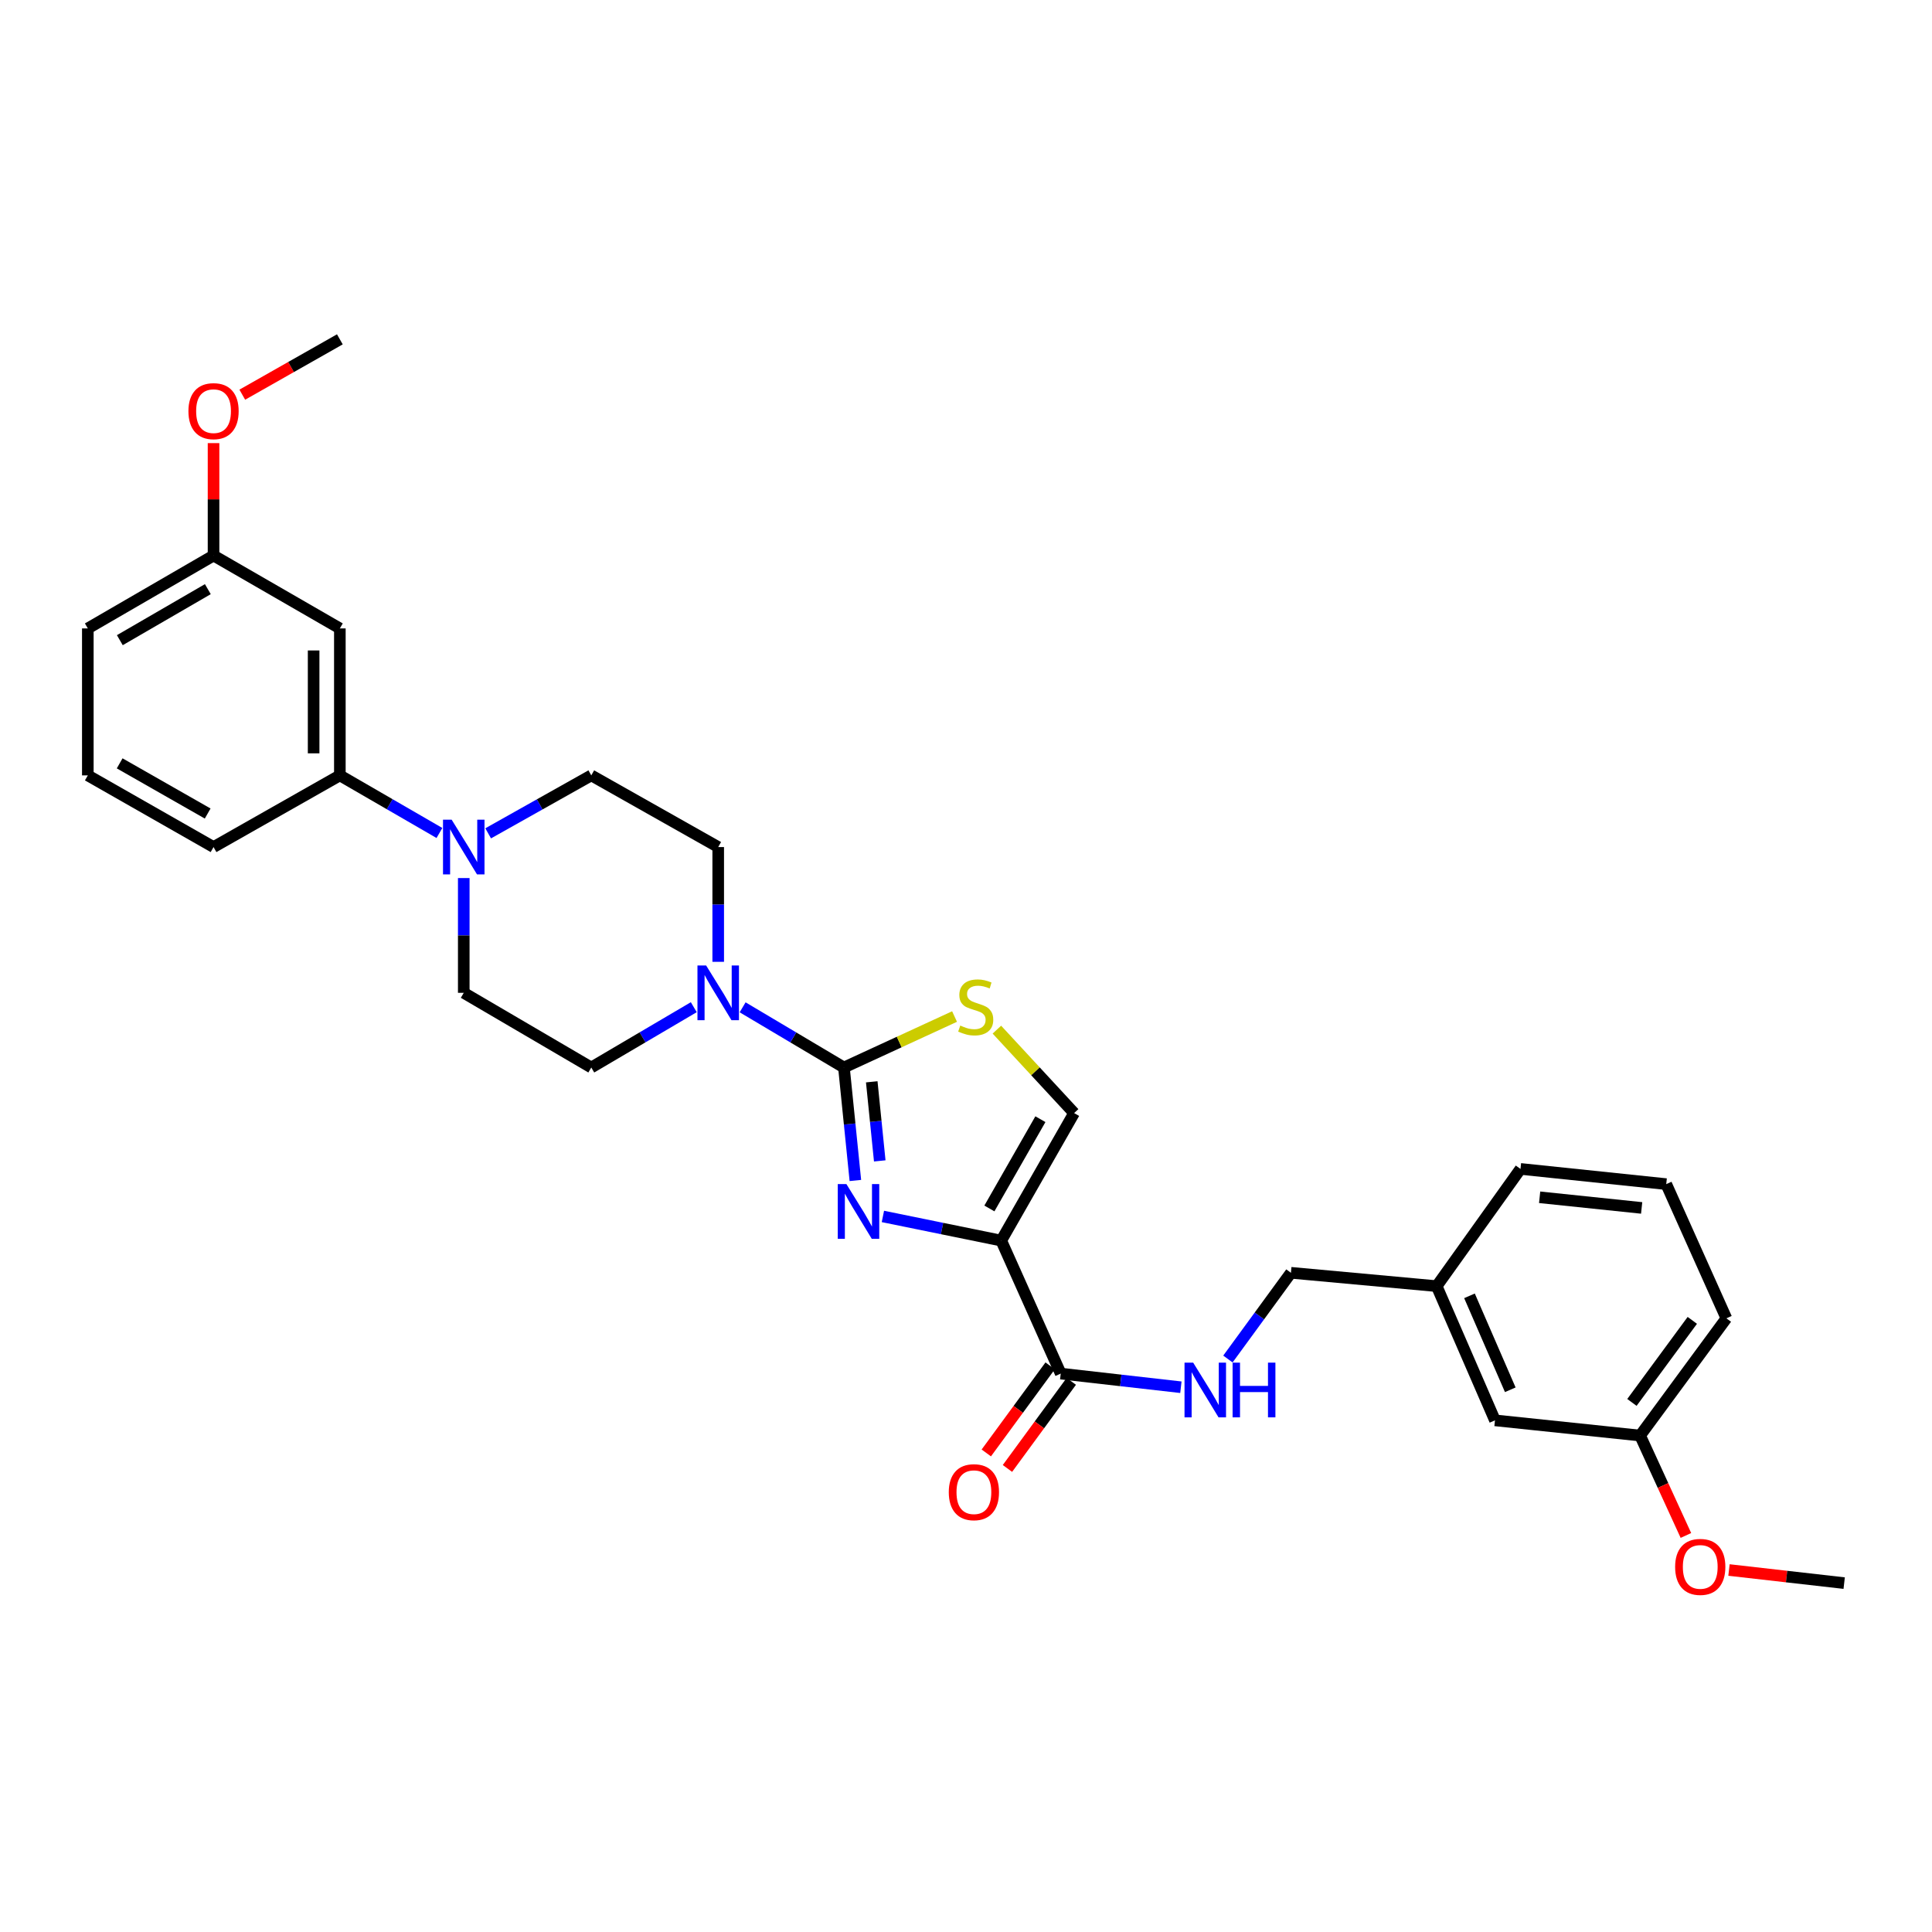 <?xml version='1.0' encoding='iso-8859-1'?>
<svg version='1.1' baseProfile='full'
              xmlns='http://www.w3.org/2000/svg'
                      xmlns:rdkit='http://www.rdkit.org/xml'
                      xmlns:xlink='http://www.w3.org/1999/xlink'
                  xml:space='preserve'
width='1000px' height='1000px' viewBox='0 0 1000 1000'>
<!-- END OF HEADER -->
<rect style='opacity:1.0;fill:#FFFFFF;stroke:none' width='1000' height='1000' x='0' y='0'> </rect>
<path class='bond-0' d='M 442.739,611.017 L 439.78,581.779' style='fill:none;fill-rule:evenodd;stroke:#0000FF;stroke-width:6px;stroke-linecap:butt;stroke-linejoin:miter;stroke-opacity:1' />
<path class='bond-0' d='M 439.78,581.779 L 436.82,552.541' style='fill:none;fill-rule:evenodd;stroke:#000000;stroke-width:6px;stroke-linecap:butt;stroke-linejoin:miter;stroke-opacity:1' />
<path class='bond-0' d='M 455.358,600.879 L 453.286,580.412' style='fill:none;fill-rule:evenodd;stroke:#0000FF;stroke-width:6px;stroke-linecap:butt;stroke-linejoin:miter;stroke-opacity:1' />
<path class='bond-0' d='M 453.286,580.412 L 451.215,559.946' style='fill:none;fill-rule:evenodd;stroke:#000000;stroke-width:6px;stroke-linecap:butt;stroke-linejoin:miter;stroke-opacity:1' />
<path class='bond-1' d='M 456.987,629.627 L 487.612,635.881' style='fill:none;fill-rule:evenodd;stroke:#0000FF;stroke-width:6px;stroke-linecap:butt;stroke-linejoin:miter;stroke-opacity:1' />
<path class='bond-1' d='M 487.612,635.881 L 518.237,642.134' style='fill:none;fill-rule:evenodd;stroke:#000000;stroke-width:6px;stroke-linecap:butt;stroke-linejoin:miter;stroke-opacity:1' />
<path class='bond-2' d='M 436.82,552.541 L 465.447,539.349' style='fill:none;fill-rule:evenodd;stroke:#000000;stroke-width:6px;stroke-linecap:butt;stroke-linejoin:miter;stroke-opacity:1' />
<path class='bond-2' d='M 465.447,539.349 L 494.073,526.156' style='fill:none;fill-rule:evenodd;stroke:#CCCC00;stroke-width:6px;stroke-linecap:butt;stroke-linejoin:miter;stroke-opacity:1' />
<path class='bond-3' d='M 436.82,552.541 L 410.6,536.964' style='fill:none;fill-rule:evenodd;stroke:#000000;stroke-width:6px;stroke-linecap:butt;stroke-linejoin:miter;stroke-opacity:1' />
<path class='bond-3' d='M 410.6,536.964 L 384.379,521.386' style='fill:none;fill-rule:evenodd;stroke:#0000FF;stroke-width:6px;stroke-linecap:butt;stroke-linejoin:miter;stroke-opacity:1' />
<path class='bond-4' d='M 518.237,642.134 L 549.031,710.97' style='fill:none;fill-rule:evenodd;stroke:#000000;stroke-width:6px;stroke-linecap:butt;stroke-linejoin:miter;stroke-opacity:1' />
<path class='bond-5' d='M 518.237,642.134 L 555.955,576.125' style='fill:none;fill-rule:evenodd;stroke:#000000;stroke-width:6px;stroke-linecap:butt;stroke-linejoin:miter;stroke-opacity:1' />
<path class='bond-5' d='M 512.107,625.497 L 538.51,579.291' style='fill:none;fill-rule:evenodd;stroke:#000000;stroke-width:6px;stroke-linecap:butt;stroke-linejoin:miter;stroke-opacity:1' />
<path class='bond-30' d='M 515.985,532.941 L 535.97,554.533' style='fill:none;fill-rule:evenodd;stroke:#CCCC00;stroke-width:6px;stroke-linecap:butt;stroke-linejoin:miter;stroke-opacity:1' />
<path class='bond-30' d='M 535.97,554.533 L 555.955,576.125' style='fill:none;fill-rule:evenodd;stroke:#000000;stroke-width:6px;stroke-linecap:butt;stroke-linejoin:miter;stroke-opacity:1' />
<path class='bond-10' d='M 359.101,521.322 L 332.575,536.932' style='fill:none;fill-rule:evenodd;stroke:#0000FF;stroke-width:6px;stroke-linecap:butt;stroke-linejoin:miter;stroke-opacity:1' />
<path class='bond-10' d='M 332.575,536.932 L 306.048,552.541' style='fill:none;fill-rule:evenodd;stroke:#000000;stroke-width:6px;stroke-linecap:butt;stroke-linejoin:miter;stroke-opacity:1' />
<path class='bond-11' d='M 371.747,497.835 L 371.747,468.136' style='fill:none;fill-rule:evenodd;stroke:#0000FF;stroke-width:6px;stroke-linecap:butt;stroke-linejoin:miter;stroke-opacity:1' />
<path class='bond-11' d='M 371.747,468.136 L 371.747,438.437' style='fill:none;fill-rule:evenodd;stroke:#000000;stroke-width:6px;stroke-linecap:butt;stroke-linejoin:miter;stroke-opacity:1' />
<path class='bond-8' d='M 549.031,710.97 L 580.128,714.5' style='fill:none;fill-rule:evenodd;stroke:#000000;stroke-width:6px;stroke-linecap:butt;stroke-linejoin:miter;stroke-opacity:1' />
<path class='bond-8' d='M 580.128,714.5 L 611.226,718.03' style='fill:none;fill-rule:evenodd;stroke:#0000FF;stroke-width:6px;stroke-linecap:butt;stroke-linejoin:miter;stroke-opacity:1' />
<path class='bond-14' d='M 543.557,706.957 L 527.031,729.498' style='fill:none;fill-rule:evenodd;stroke:#000000;stroke-width:6px;stroke-linecap:butt;stroke-linejoin:miter;stroke-opacity:1' />
<path class='bond-14' d='M 527.031,729.498 L 510.505,752.038' style='fill:none;fill-rule:evenodd;stroke:#FF0000;stroke-width:6px;stroke-linecap:butt;stroke-linejoin:miter;stroke-opacity:1' />
<path class='bond-14' d='M 554.505,714.984 L 537.98,737.524' style='fill:none;fill-rule:evenodd;stroke:#000000;stroke-width:6px;stroke-linecap:butt;stroke-linejoin:miter;stroke-opacity:1' />
<path class='bond-14' d='M 537.98,737.524 L 521.454,760.065' style='fill:none;fill-rule:evenodd;stroke:#FF0000;stroke-width:6px;stroke-linecap:butt;stroke-linejoin:miter;stroke-opacity:1' />
<path class='bond-6' d='M 252.673,431.337 L 279.361,416.338' style='fill:none;fill-rule:evenodd;stroke:#0000FF;stroke-width:6px;stroke-linecap:butt;stroke-linejoin:miter;stroke-opacity:1' />
<path class='bond-6' d='M 279.361,416.338 L 306.048,401.338' style='fill:none;fill-rule:evenodd;stroke:#000000;stroke-width:6px;stroke-linecap:butt;stroke-linejoin:miter;stroke-opacity:1' />
<path class='bond-7' d='M 227.448,431.153 L 201.679,416.245' style='fill:none;fill-rule:evenodd;stroke:#0000FF;stroke-width:6px;stroke-linecap:butt;stroke-linejoin:miter;stroke-opacity:1' />
<path class='bond-7' d='M 201.679,416.245 L 175.91,401.338' style='fill:none;fill-rule:evenodd;stroke:#000000;stroke-width:6px;stroke-linecap:butt;stroke-linejoin:miter;stroke-opacity:1' />
<path class='bond-31' d='M 240.04,454.484 L 240.04,484.182' style='fill:none;fill-rule:evenodd;stroke:#0000FF;stroke-width:6px;stroke-linecap:butt;stroke-linejoin:miter;stroke-opacity:1' />
<path class='bond-31' d='M 240.04,484.182 L 240.04,513.881' style='fill:none;fill-rule:evenodd;stroke:#000000;stroke-width:6px;stroke-linecap:butt;stroke-linejoin:miter;stroke-opacity:1' />
<path class='bond-9' d='M 175.91,401.338 L 175.91,325.269' style='fill:none;fill-rule:evenodd;stroke:#000000;stroke-width:6px;stroke-linecap:butt;stroke-linejoin:miter;stroke-opacity:1' />
<path class='bond-9' d='M 162.334,389.928 L 162.334,336.679' style='fill:none;fill-rule:evenodd;stroke:#000000;stroke-width:6px;stroke-linecap:butt;stroke-linejoin:miter;stroke-opacity:1' />
<path class='bond-22' d='M 175.91,401.338 L 110.528,438.437' style='fill:none;fill-rule:evenodd;stroke:#000000;stroke-width:6px;stroke-linecap:butt;stroke-linejoin:miter;stroke-opacity:1' />
<path class='bond-16' d='M 635.568,703.424 L 651.874,681.109' style='fill:none;fill-rule:evenodd;stroke:#0000FF;stroke-width:6px;stroke-linecap:butt;stroke-linejoin:miter;stroke-opacity:1' />
<path class='bond-16' d='M 651.874,681.109 L 668.181,658.794' style='fill:none;fill-rule:evenodd;stroke:#000000;stroke-width:6px;stroke-linecap:butt;stroke-linejoin:miter;stroke-opacity:1' />
<path class='bond-15' d='M 175.91,325.269 L 110.528,287.543' style='fill:none;fill-rule:evenodd;stroke:#000000;stroke-width:6px;stroke-linecap:butt;stroke-linejoin:miter;stroke-opacity:1' />
<path class='bond-13' d='M 306.048,552.541 L 240.04,513.881' style='fill:none;fill-rule:evenodd;stroke:#000000;stroke-width:6px;stroke-linecap:butt;stroke-linejoin:miter;stroke-opacity:1' />
<path class='bond-12' d='M 371.747,438.437 L 306.048,401.338' style='fill:none;fill-rule:evenodd;stroke:#000000;stroke-width:6px;stroke-linecap:butt;stroke-linejoin:miter;stroke-opacity:1' />
<path class='bond-20' d='M 110.528,287.543 L 110.528,258.45' style='fill:none;fill-rule:evenodd;stroke:#000000;stroke-width:6px;stroke-linecap:butt;stroke-linejoin:miter;stroke-opacity:1' />
<path class='bond-20' d='M 110.528,258.45 L 110.528,229.356' style='fill:none;fill-rule:evenodd;stroke:#FF0000;stroke-width:6px;stroke-linecap:butt;stroke-linejoin:miter;stroke-opacity:1' />
<path class='bond-33' d='M 110.528,287.543 L 45.455,325.269' style='fill:none;fill-rule:evenodd;stroke:#000000;stroke-width:6px;stroke-linecap:butt;stroke-linejoin:miter;stroke-opacity:1' />
<path class='bond-33' d='M 107.575,304.947 L 62.024,331.355' style='fill:none;fill-rule:evenodd;stroke:#000000;stroke-width:6px;stroke-linecap:butt;stroke-linejoin:miter;stroke-opacity:1' />
<path class='bond-18' d='M 668.181,658.794 L 743.624,665.71' style='fill:none;fill-rule:evenodd;stroke:#000000;stroke-width:6px;stroke-linecap:butt;stroke-linejoin:miter;stroke-opacity:1' />
<path class='bond-17' d='M 773.792,735.173 L 743.624,665.71' style='fill:none;fill-rule:evenodd;stroke:#000000;stroke-width:6px;stroke-linecap:butt;stroke-linejoin:miter;stroke-opacity:1' />
<path class='bond-17' d='M 781.719,719.345 L 760.601,670.721' style='fill:none;fill-rule:evenodd;stroke:#000000;stroke-width:6px;stroke-linecap:butt;stroke-linejoin:miter;stroke-opacity:1' />
<path class='bond-19' d='M 773.792,735.173 L 848.919,743.039' style='fill:none;fill-rule:evenodd;stroke:#000000;stroke-width:6px;stroke-linecap:butt;stroke-linejoin:miter;stroke-opacity:1' />
<path class='bond-26' d='M 743.624,665.71 L 787.006,605.027' style='fill:none;fill-rule:evenodd;stroke:#000000;stroke-width:6px;stroke-linecap:butt;stroke-linejoin:miter;stroke-opacity:1' />
<path class='bond-21' d='M 848.919,743.039 L 860.772,768.896' style='fill:none;fill-rule:evenodd;stroke:#000000;stroke-width:6px;stroke-linecap:butt;stroke-linejoin:miter;stroke-opacity:1' />
<path class='bond-21' d='M 860.772,768.896 L 872.625,794.753' style='fill:none;fill-rule:evenodd;stroke:#FF0000;stroke-width:6px;stroke-linecap:butt;stroke-linejoin:miter;stroke-opacity:1' />
<path class='bond-32' d='M 848.919,743.039 L 893.568,682.363' style='fill:none;fill-rule:evenodd;stroke:#000000;stroke-width:6px;stroke-linecap:butt;stroke-linejoin:miter;stroke-opacity:1' />
<path class='bond-32' d='M 844.682,725.891 L 875.936,683.418' style='fill:none;fill-rule:evenodd;stroke:#000000;stroke-width:6px;stroke-linecap:butt;stroke-linejoin:miter;stroke-opacity:1' />
<path class='bond-28' d='M 125.407,204.287 L 150.658,189.964' style='fill:none;fill-rule:evenodd;stroke:#FF0000;stroke-width:6px;stroke-linecap:butt;stroke-linejoin:miter;stroke-opacity:1' />
<path class='bond-28' d='M 150.658,189.964 L 175.91,175.642' style='fill:none;fill-rule:evenodd;stroke:#000000;stroke-width:6px;stroke-linecap:butt;stroke-linejoin:miter;stroke-opacity:1' />
<path class='bond-29' d='M 894.919,812.633 L 924.732,816.025' style='fill:none;fill-rule:evenodd;stroke:#FF0000;stroke-width:6px;stroke-linecap:butt;stroke-linejoin:miter;stroke-opacity:1' />
<path class='bond-29' d='M 924.732,816.025 L 954.545,819.418' style='fill:none;fill-rule:evenodd;stroke:#000000;stroke-width:6px;stroke-linecap:butt;stroke-linejoin:miter;stroke-opacity:1' />
<path class='bond-23' d='M 110.528,438.437 L 45.455,401.338' style='fill:none;fill-rule:evenodd;stroke:#000000;stroke-width:6px;stroke-linecap:butt;stroke-linejoin:miter;stroke-opacity:1' />
<path class='bond-23' d='M 107.49,421.079 L 61.939,395.109' style='fill:none;fill-rule:evenodd;stroke:#000000;stroke-width:6px;stroke-linecap:butt;stroke-linejoin:miter;stroke-opacity:1' />
<path class='bond-25' d='M 45.455,401.338 L 45.455,325.269' style='fill:none;fill-rule:evenodd;stroke:#000000;stroke-width:6px;stroke-linecap:butt;stroke-linejoin:miter;stroke-opacity:1' />
<path class='bond-24' d='M 862.442,612.901 L 787.006,605.027' style='fill:none;fill-rule:evenodd;stroke:#000000;stroke-width:6px;stroke-linecap:butt;stroke-linejoin:miter;stroke-opacity:1' />
<path class='bond-24' d='M 849.717,625.222 L 796.912,619.71' style='fill:none;fill-rule:evenodd;stroke:#000000;stroke-width:6px;stroke-linecap:butt;stroke-linejoin:miter;stroke-opacity:1' />
<path class='bond-27' d='M 862.442,612.901 L 893.568,682.363' style='fill:none;fill-rule:evenodd;stroke:#000000;stroke-width:6px;stroke-linecap:butt;stroke-linejoin:miter;stroke-opacity:1' />
<path  class='atom-0' d='M 438.102 612.89
L 447.382 627.89
Q 448.302 629.37, 449.782 632.05
Q 451.262 634.73, 451.342 634.89
L 451.342 612.89
L 455.102 612.89
L 455.102 641.21
L 451.222 641.21
L 441.262 624.81
Q 440.102 622.89, 438.862 620.69
Q 437.662 618.49, 437.302 617.81
L 437.302 641.21
L 433.622 641.21
L 433.622 612.89
L 438.102 612.89
' fill='#0000FF'/>
<path  class='atom-3' d='M 497.031 530.826
Q 497.351 530.946, 498.671 531.506
Q 499.991 532.066, 501.431 532.426
Q 502.911 532.746, 504.351 532.746
Q 507.031 532.746, 508.591 531.466
Q 510.151 530.146, 510.151 527.866
Q 510.151 526.306, 509.351 525.346
Q 508.591 524.386, 507.391 523.866
Q 506.191 523.346, 504.191 522.746
Q 501.671 521.986, 500.151 521.266
Q 498.671 520.546, 497.591 519.026
Q 496.551 517.506, 496.551 514.946
Q 496.551 511.386, 498.951 509.186
Q 501.391 506.986, 506.191 506.986
Q 509.471 506.986, 513.191 508.546
L 512.271 511.626
Q 508.871 510.226, 506.311 510.226
Q 503.551 510.226, 502.031 511.386
Q 500.511 512.506, 500.551 514.466
Q 500.551 515.986, 501.311 516.906
Q 502.111 517.826, 503.231 518.346
Q 504.391 518.866, 506.311 519.466
Q 508.871 520.266, 510.391 521.066
Q 511.911 521.866, 512.991 523.506
Q 514.111 525.106, 514.111 527.866
Q 514.111 531.786, 511.471 533.906
Q 508.871 535.986, 504.511 535.986
Q 501.991 535.986, 500.071 535.426
Q 498.191 534.906, 495.951 533.986
L 497.031 530.826
' fill='#CCCC00'/>
<path  class='atom-4' d='M 365.487 499.721
L 374.767 514.721
Q 375.687 516.201, 377.167 518.881
Q 378.647 521.561, 378.727 521.721
L 378.727 499.721
L 382.487 499.721
L 382.487 528.041
L 378.607 528.041
L 368.647 511.641
Q 367.487 509.721, 366.247 507.521
Q 365.047 505.321, 364.687 504.641
L 364.687 528.041
L 361.007 528.041
L 361.007 499.721
L 365.487 499.721
' fill='#0000FF'/>
<path  class='atom-7' d='M 233.78 424.277
L 243.06 439.277
Q 243.98 440.757, 245.46 443.437
Q 246.94 446.117, 247.02 446.277
L 247.02 424.277
L 250.78 424.277
L 250.78 452.597
L 246.9 452.597
L 236.94 436.197
Q 235.78 434.277, 234.54 432.077
Q 233.34 429.877, 232.98 429.197
L 232.98 452.597
L 229.3 452.597
L 229.3 424.277
L 233.78 424.277
' fill='#0000FF'/>
<path  class='atom-9' d='M 617.588 705.302
L 626.868 720.302
Q 627.788 721.782, 629.268 724.462
Q 630.748 727.142, 630.828 727.302
L 630.828 705.302
L 634.588 705.302
L 634.588 733.622
L 630.708 733.622
L 620.748 717.222
Q 619.588 715.302, 618.348 713.102
Q 617.148 710.902, 616.788 710.222
L 616.788 733.622
L 613.108 733.622
L 613.108 705.302
L 617.588 705.302
' fill='#0000FF'/>
<path  class='atom-9' d='M 637.988 705.302
L 641.828 705.302
L 641.828 717.342
L 656.308 717.342
L 656.308 705.302
L 660.148 705.302
L 660.148 733.622
L 656.308 733.622
L 656.308 720.542
L 641.828 720.542
L 641.828 733.622
L 637.988 733.622
L 637.988 705.302
' fill='#0000FF'/>
<path  class='atom-15' d='M 491.088 772.352
Q 491.088 765.552, 494.448 761.752
Q 497.808 757.952, 504.088 757.952
Q 510.368 757.952, 513.728 761.752
Q 517.088 765.552, 517.088 772.352
Q 517.088 779.232, 513.688 783.152
Q 510.288 787.032, 504.088 787.032
Q 497.848 787.032, 494.448 783.152
Q 491.088 779.272, 491.088 772.352
M 504.088 783.832
Q 508.408 783.832, 510.728 780.952
Q 513.088 778.032, 513.088 772.352
Q 513.088 766.792, 510.728 763.992
Q 508.408 761.152, 504.088 761.152
Q 499.768 761.152, 497.408 763.952
Q 495.088 766.752, 495.088 772.352
Q 495.088 778.072, 497.408 780.952
Q 499.768 783.832, 504.088 783.832
' fill='#FF0000'/>
<path  class='atom-21' d='M 97.528 212.806
Q 97.528 206.006, 100.888 202.206
Q 104.248 198.406, 110.528 198.406
Q 116.808 198.406, 120.168 202.206
Q 123.528 206.006, 123.528 212.806
Q 123.528 219.686, 120.128 223.606
Q 116.728 227.486, 110.528 227.486
Q 104.288 227.486, 100.888 223.606
Q 97.528 219.726, 97.528 212.806
M 110.528 224.286
Q 114.848 224.286, 117.168 221.406
Q 119.528 218.486, 119.528 212.806
Q 119.528 207.246, 117.168 204.446
Q 114.848 201.606, 110.528 201.606
Q 106.208 201.606, 103.848 204.406
Q 101.528 207.206, 101.528 212.806
Q 101.528 218.526, 103.848 221.406
Q 106.208 224.286, 110.528 224.286
' fill='#FF0000'/>
<path  class='atom-22' d='M 867.045 811.02
Q 867.045 804.22, 870.405 800.42
Q 873.765 796.62, 880.045 796.62
Q 886.325 796.62, 889.685 800.42
Q 893.045 804.22, 893.045 811.02
Q 893.045 817.9, 889.645 821.82
Q 886.245 825.7, 880.045 825.7
Q 873.805 825.7, 870.405 821.82
Q 867.045 817.94, 867.045 811.02
M 880.045 822.5
Q 884.365 822.5, 886.685 819.62
Q 889.045 816.7, 889.045 811.02
Q 889.045 805.46, 886.685 802.66
Q 884.365 799.82, 880.045 799.82
Q 875.725 799.82, 873.365 802.62
Q 871.045 805.42, 871.045 811.02
Q 871.045 816.74, 873.365 819.62
Q 875.725 822.5, 880.045 822.5
' fill='#FF0000'/>
</svg>
